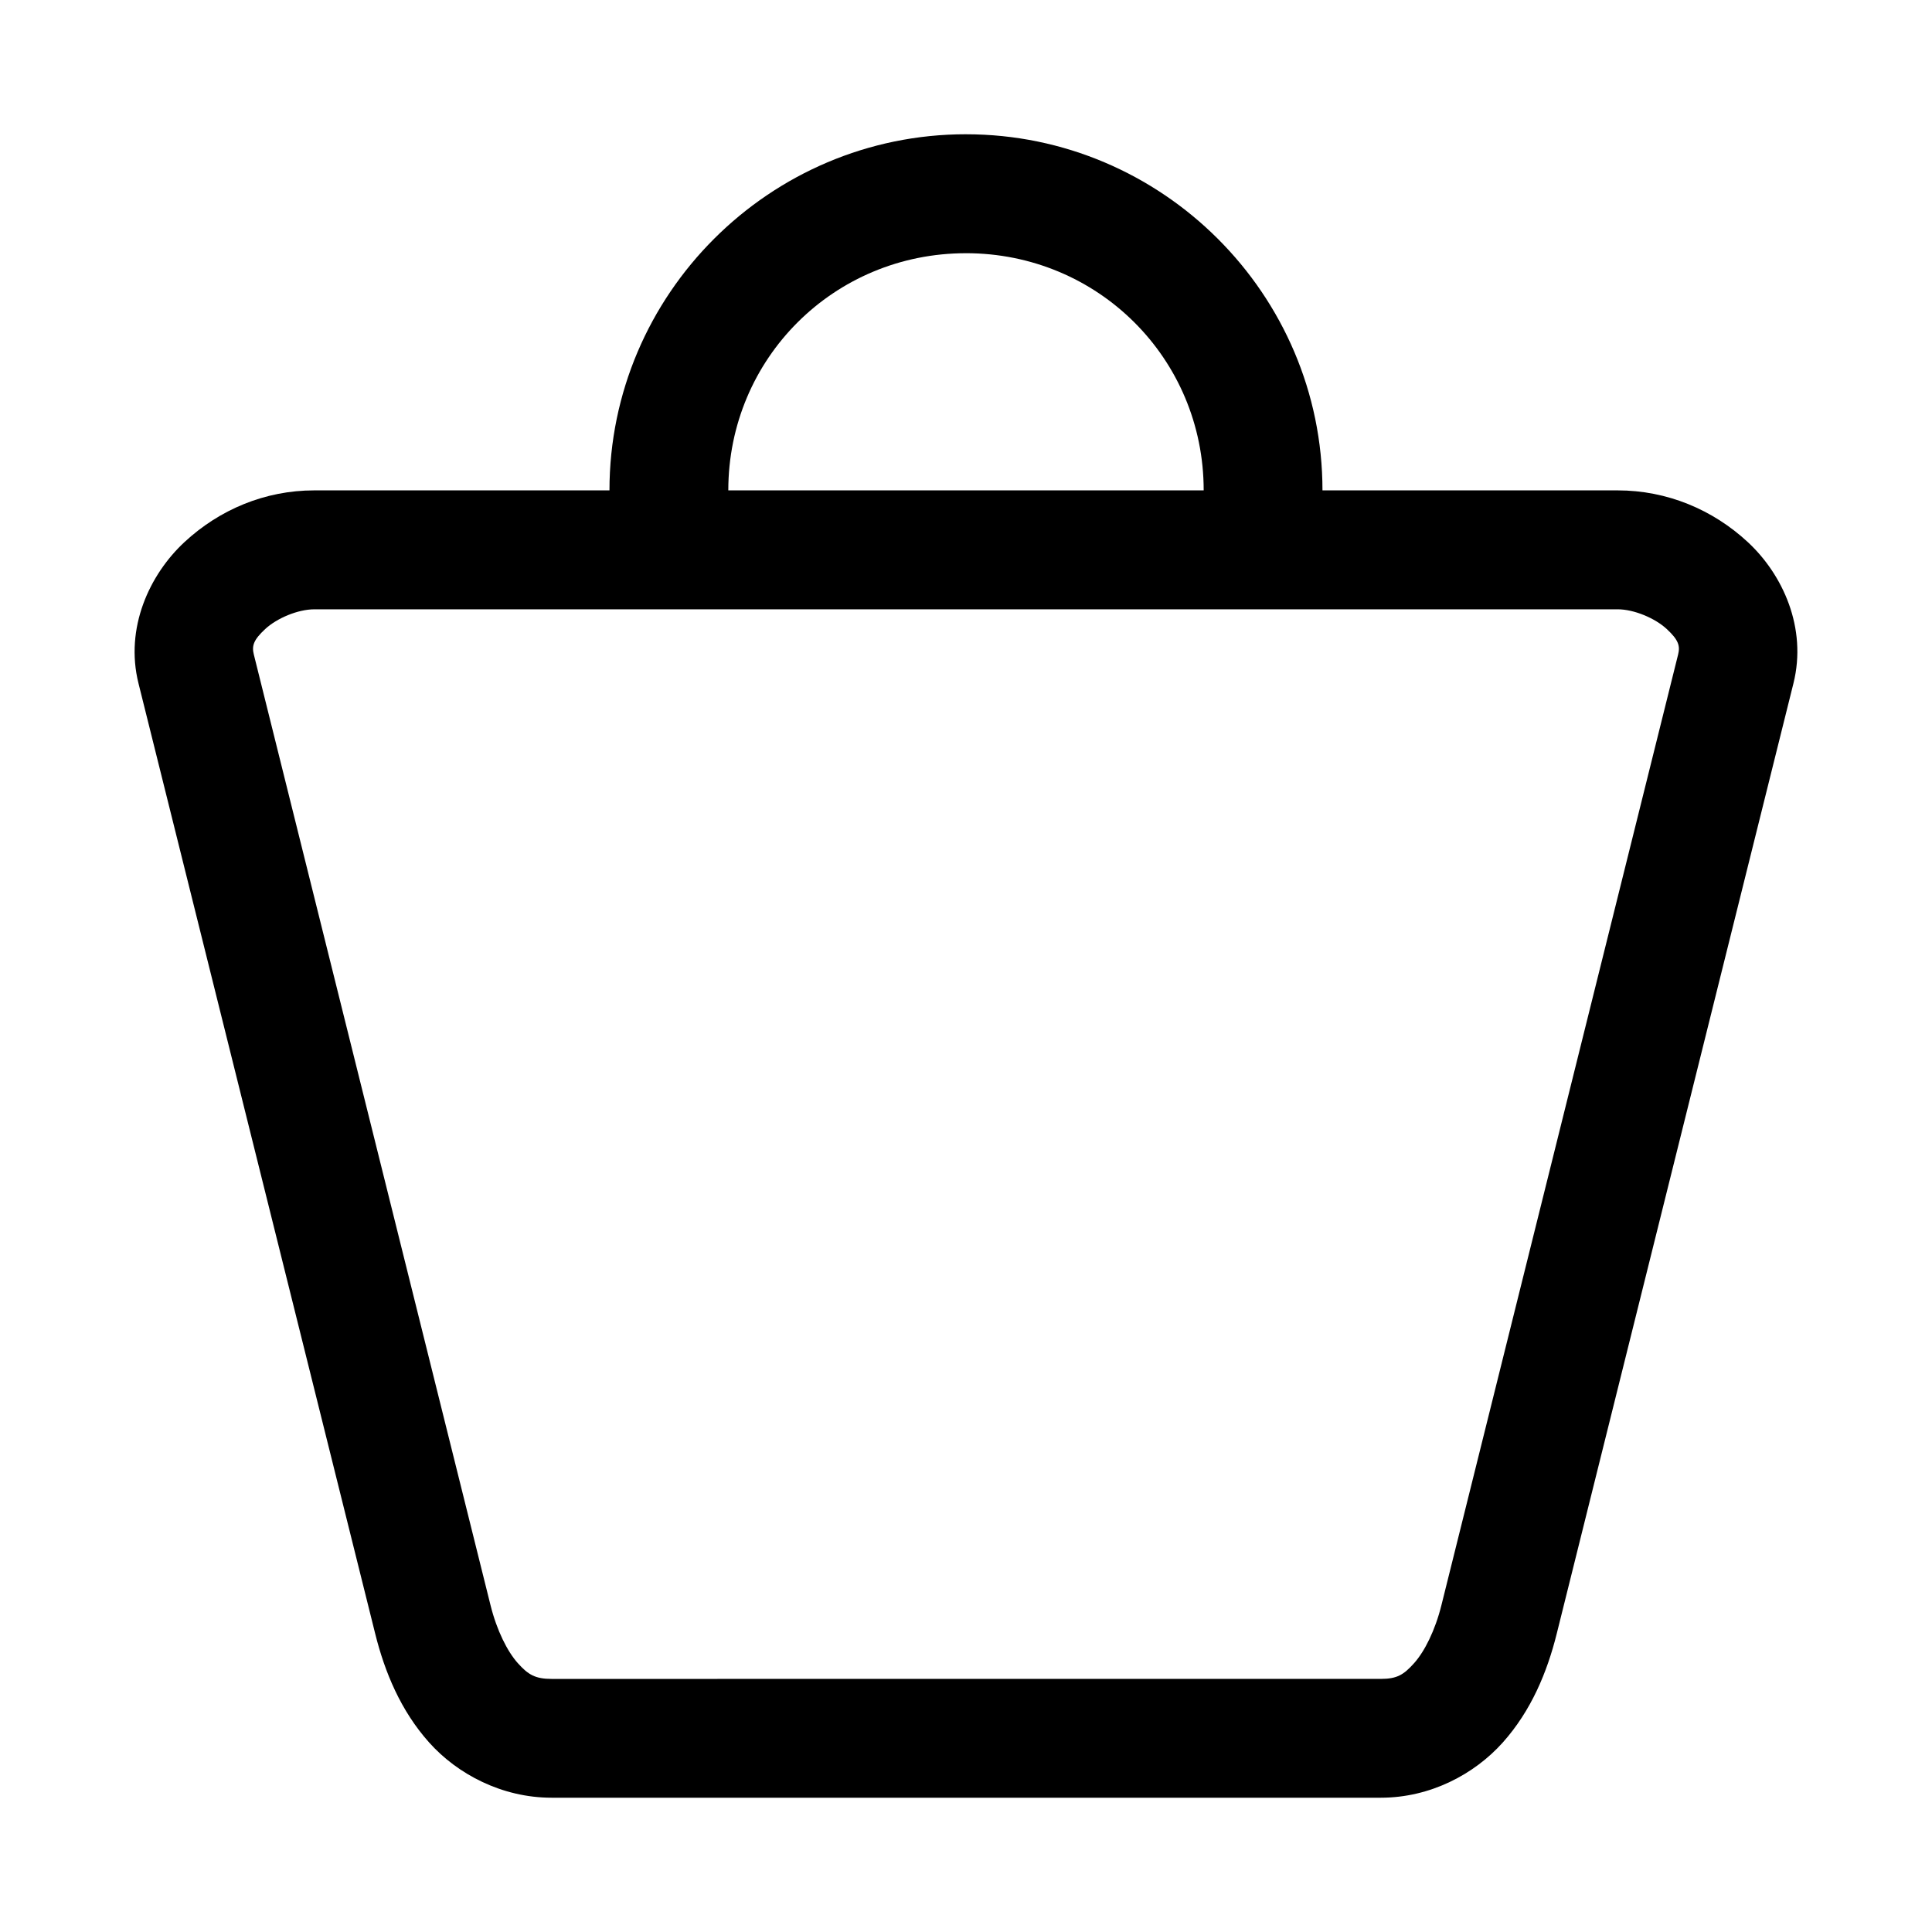 <?xml version="1.0" encoding="UTF-8"?>
<!-- Uploaded to: ICON Repo, www.iconrepo.com, Generator: ICON Repo Mixer Tools -->
<svg fill="#000000" width="800px" height="800px" version="1.1" viewBox="144 144 512 512" xmlns="http://www.w3.org/2000/svg">
 <path d="m399.98 179.58c-51.984 0-94.465 42.387-94.465 94.371l-78.23 0.004c-13.09 0-25.129 5.098-34.41 13.715s-15.828 22.77-12.176 37.422l62.73 251.84c2.543 10.207 6.762 20.414 14.297 28.844 7.535 8.43 19.352 14.637 32.441 14.637h219.77c13.09 0 24.781-6.207 32.32-14.637 7.535-8.43 11.754-18.637 14.297-28.844l62.73-251.84c3.652-14.652-2.801-28.809-12.086-37.422-9.281-8.617-21.41-13.715-34.5-13.715h-78.227c0-51.984-42.48-94.371-94.465-94.371zm0 31.52c34.969 0 63.008 27.887 63.008 62.852l-125.98 0.004c0-34.969 28.008-62.852 62.977-62.852zm-172.69 94.371h345.41c4.301 0 9.887 2.332 13.008 5.231 3.121 2.898 3.578 4.461 3.012 6.734l-62.73 251.96c-1.676 6.719-4.469 12.262-7.227 15.344-2.758 3.082-4.523 4.184-8.824 4.184l-219.77 0.004c-4.301 0-6.191-1.102-8.949-4.184-2.758-3.082-5.551-8.625-7.227-15.344l-62.73-251.96c-0.566-2.273-0.109-3.84 3.012-6.734 3.121-2.898 8.707-5.231 13.008-5.231z"/>
</svg>